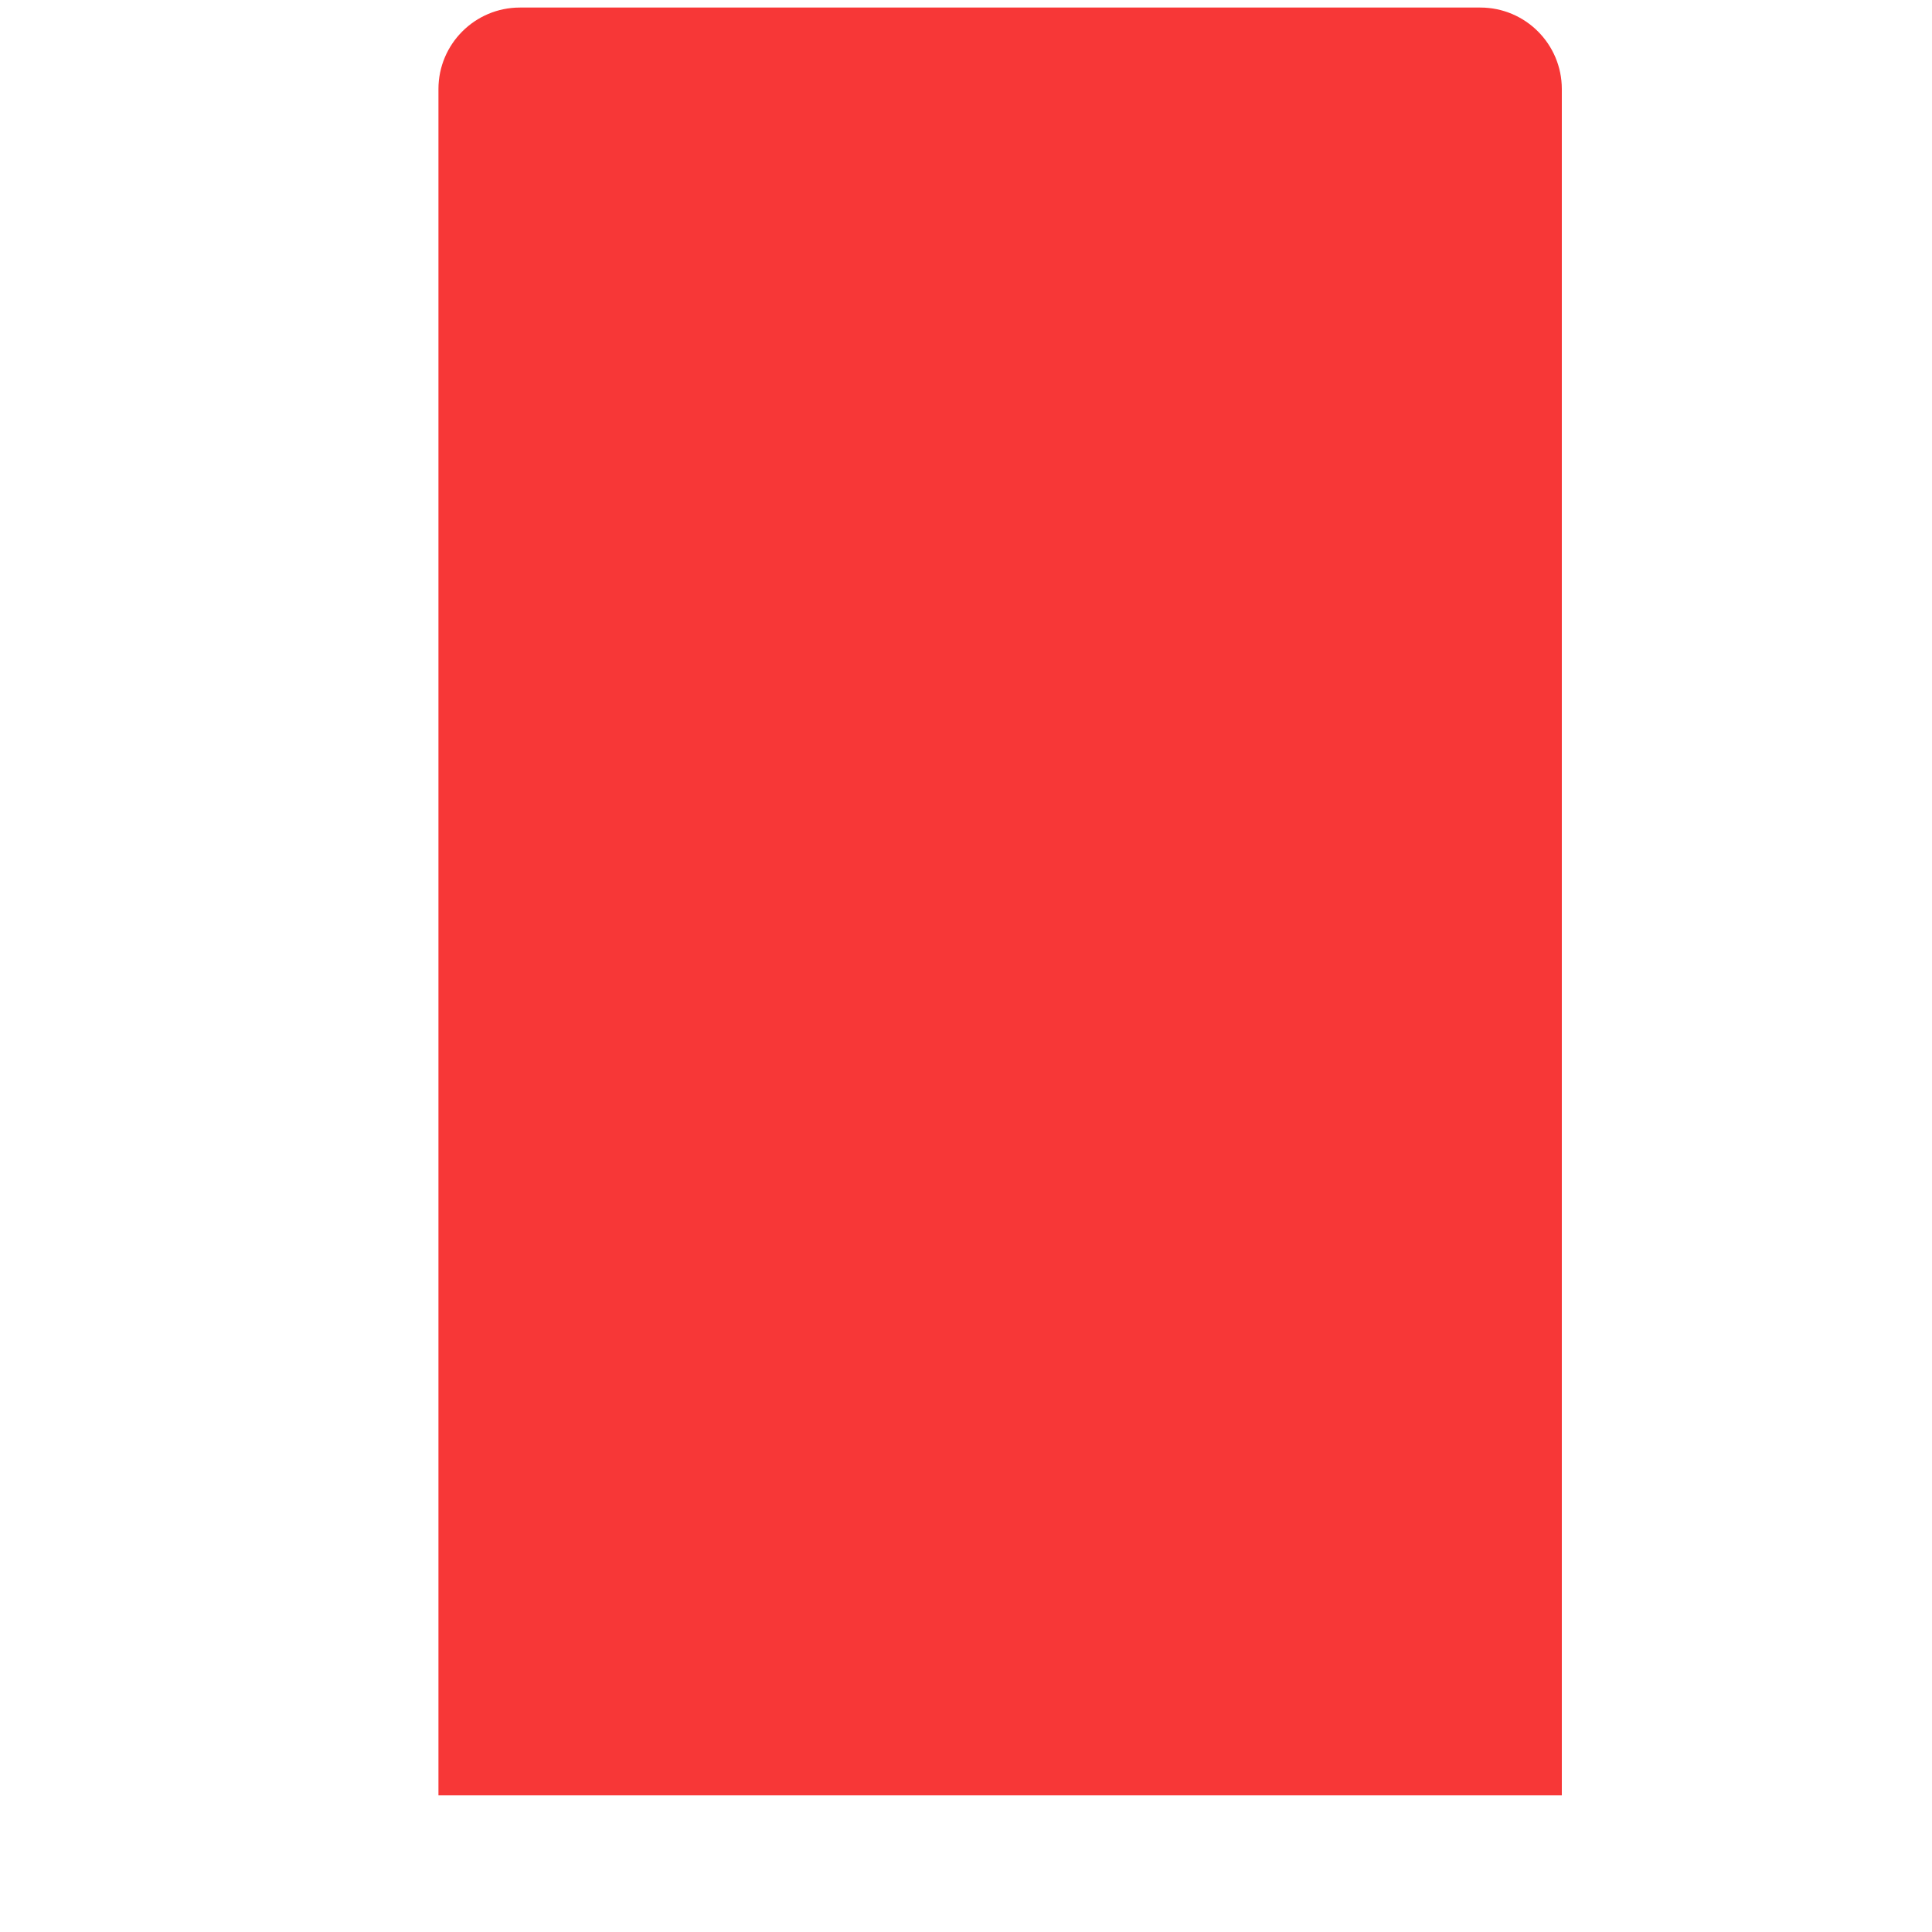 <?xml version="1.0" encoding="iso-8859-1"?>
<!-- Generator: Adobe Illustrator 18.1.1, SVG Export Plug-In . SVG Version: 6.00 Build 0)  -->
<!DOCTYPE svg PUBLIC "-//W3C//DTD SVG 1.1//EN" "http://www.w3.org/Graphics/SVG/1.1/DTD/svg11.dtd">
<svg version="1.1" xmlns="http://www.w3.org/2000/svg" xmlns:xlink="http://www.w3.org/1999/xlink" x="0px" y="0px"
	 viewBox="0 0 512 512" enable-background="new 0 0 512 512" xml:space="preserve">
<g id="Layer_2">
	<path fill="#F73737" d="M413.899,475.795H116.194V23.6c0-11.929,9.671-21.6,21.6-21.6h254.505c11.929,0,21.6,9.671,21.6,21.6
		V475.795z"/>
</g>
<g id="Layer_1">
</g>
</svg>
